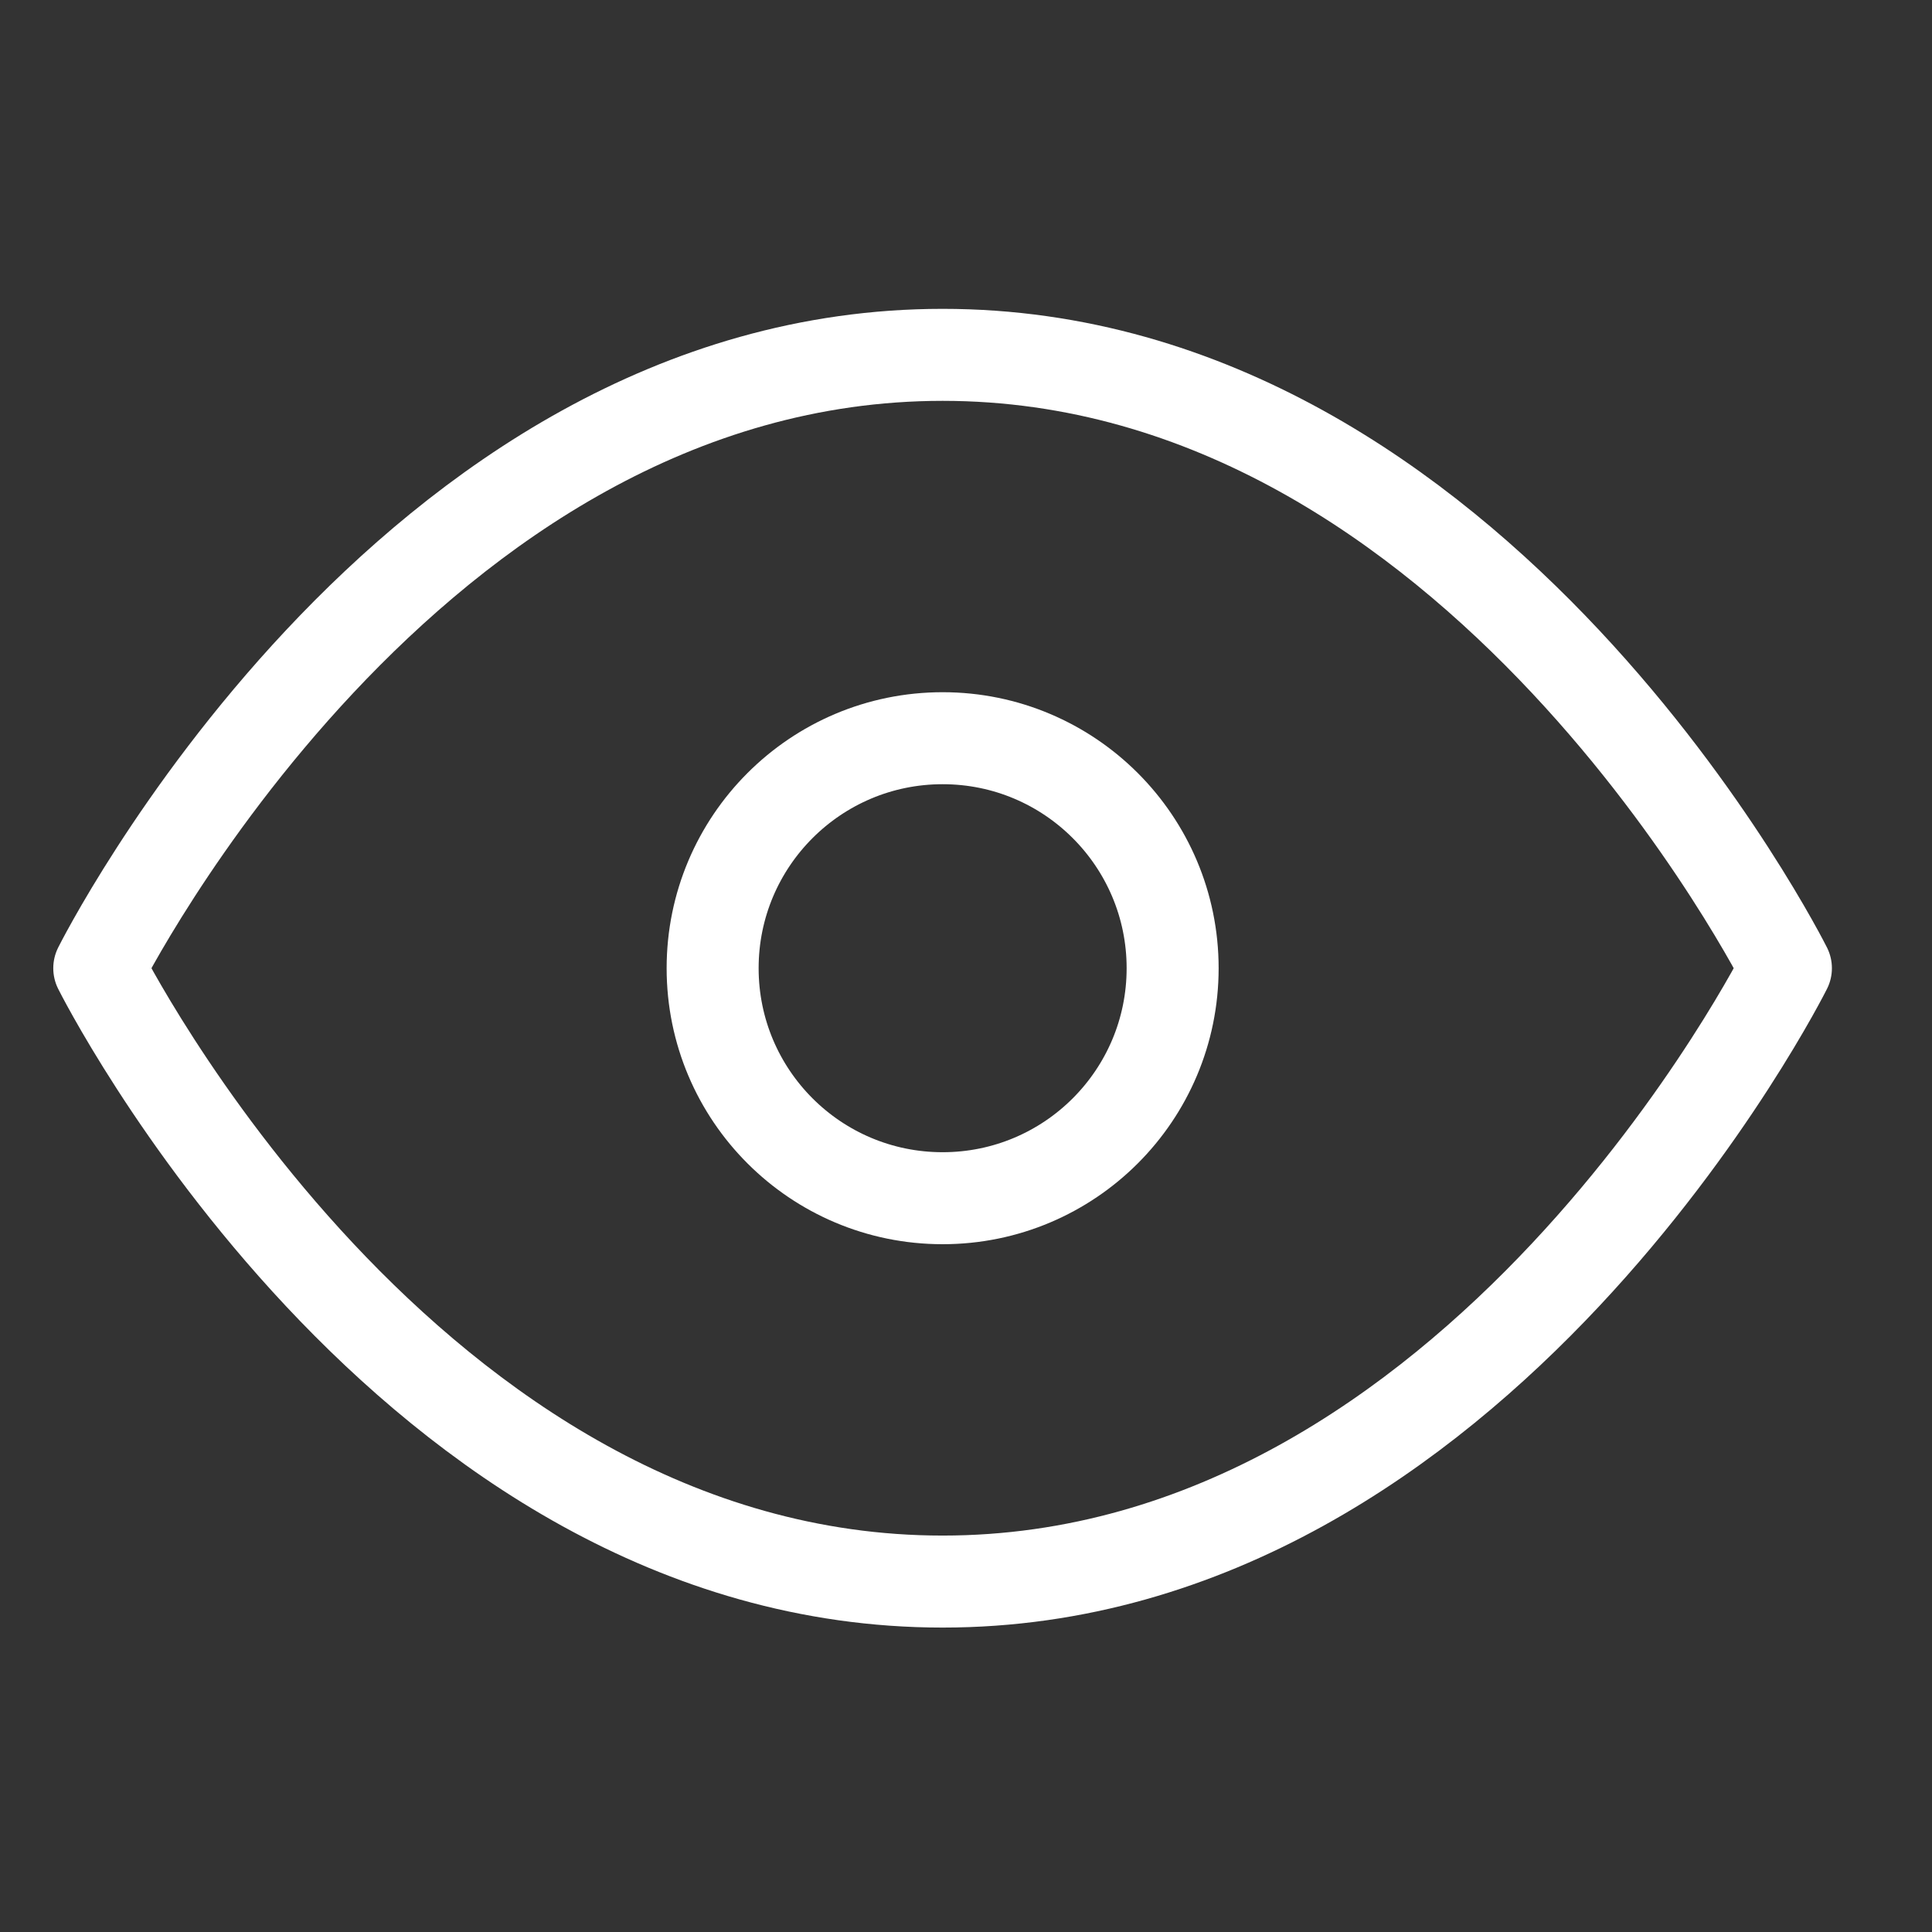 <?xml version="1.0" encoding="UTF-8"?> <svg xmlns="http://www.w3.org/2000/svg" width="21" height="21" viewBox="0 0 21 21" fill="none"><rect x="0" y="0" width="21" height="21" fill="#333333" stroke="none"/> <g clip-path="url(#clip0)"> <path d="M1.079 10.524C1.079 10.524 4.412 3.857 10.246 3.857C16.079 3.857 19.412 10.524 19.412 10.524C19.412 10.524 16.079 17.191 10.246 17.191C4.412 17.191 1.079 10.524 1.079 10.524Z" stroke="white" stroke-linecap="round" stroke-linejoin="round"></path> <path d="M10.246 13.024C11.627 13.024 12.746 11.905 12.746 10.524C12.746 9.144 11.627 8.024 10.246 8.024C8.865 8.024 7.746 9.144 7.746 10.524C7.746 11.905 8.865 13.024 10.246 13.024Z" stroke="white" stroke-linecap="round" stroke-linejoin="round"></path> </g> <defs> <clipPath id="clip0"> <rect width="20" height="20" fill="white" transform="translate(0.246 0.524)"></rect> </clipPath> </defs> </svg> 
